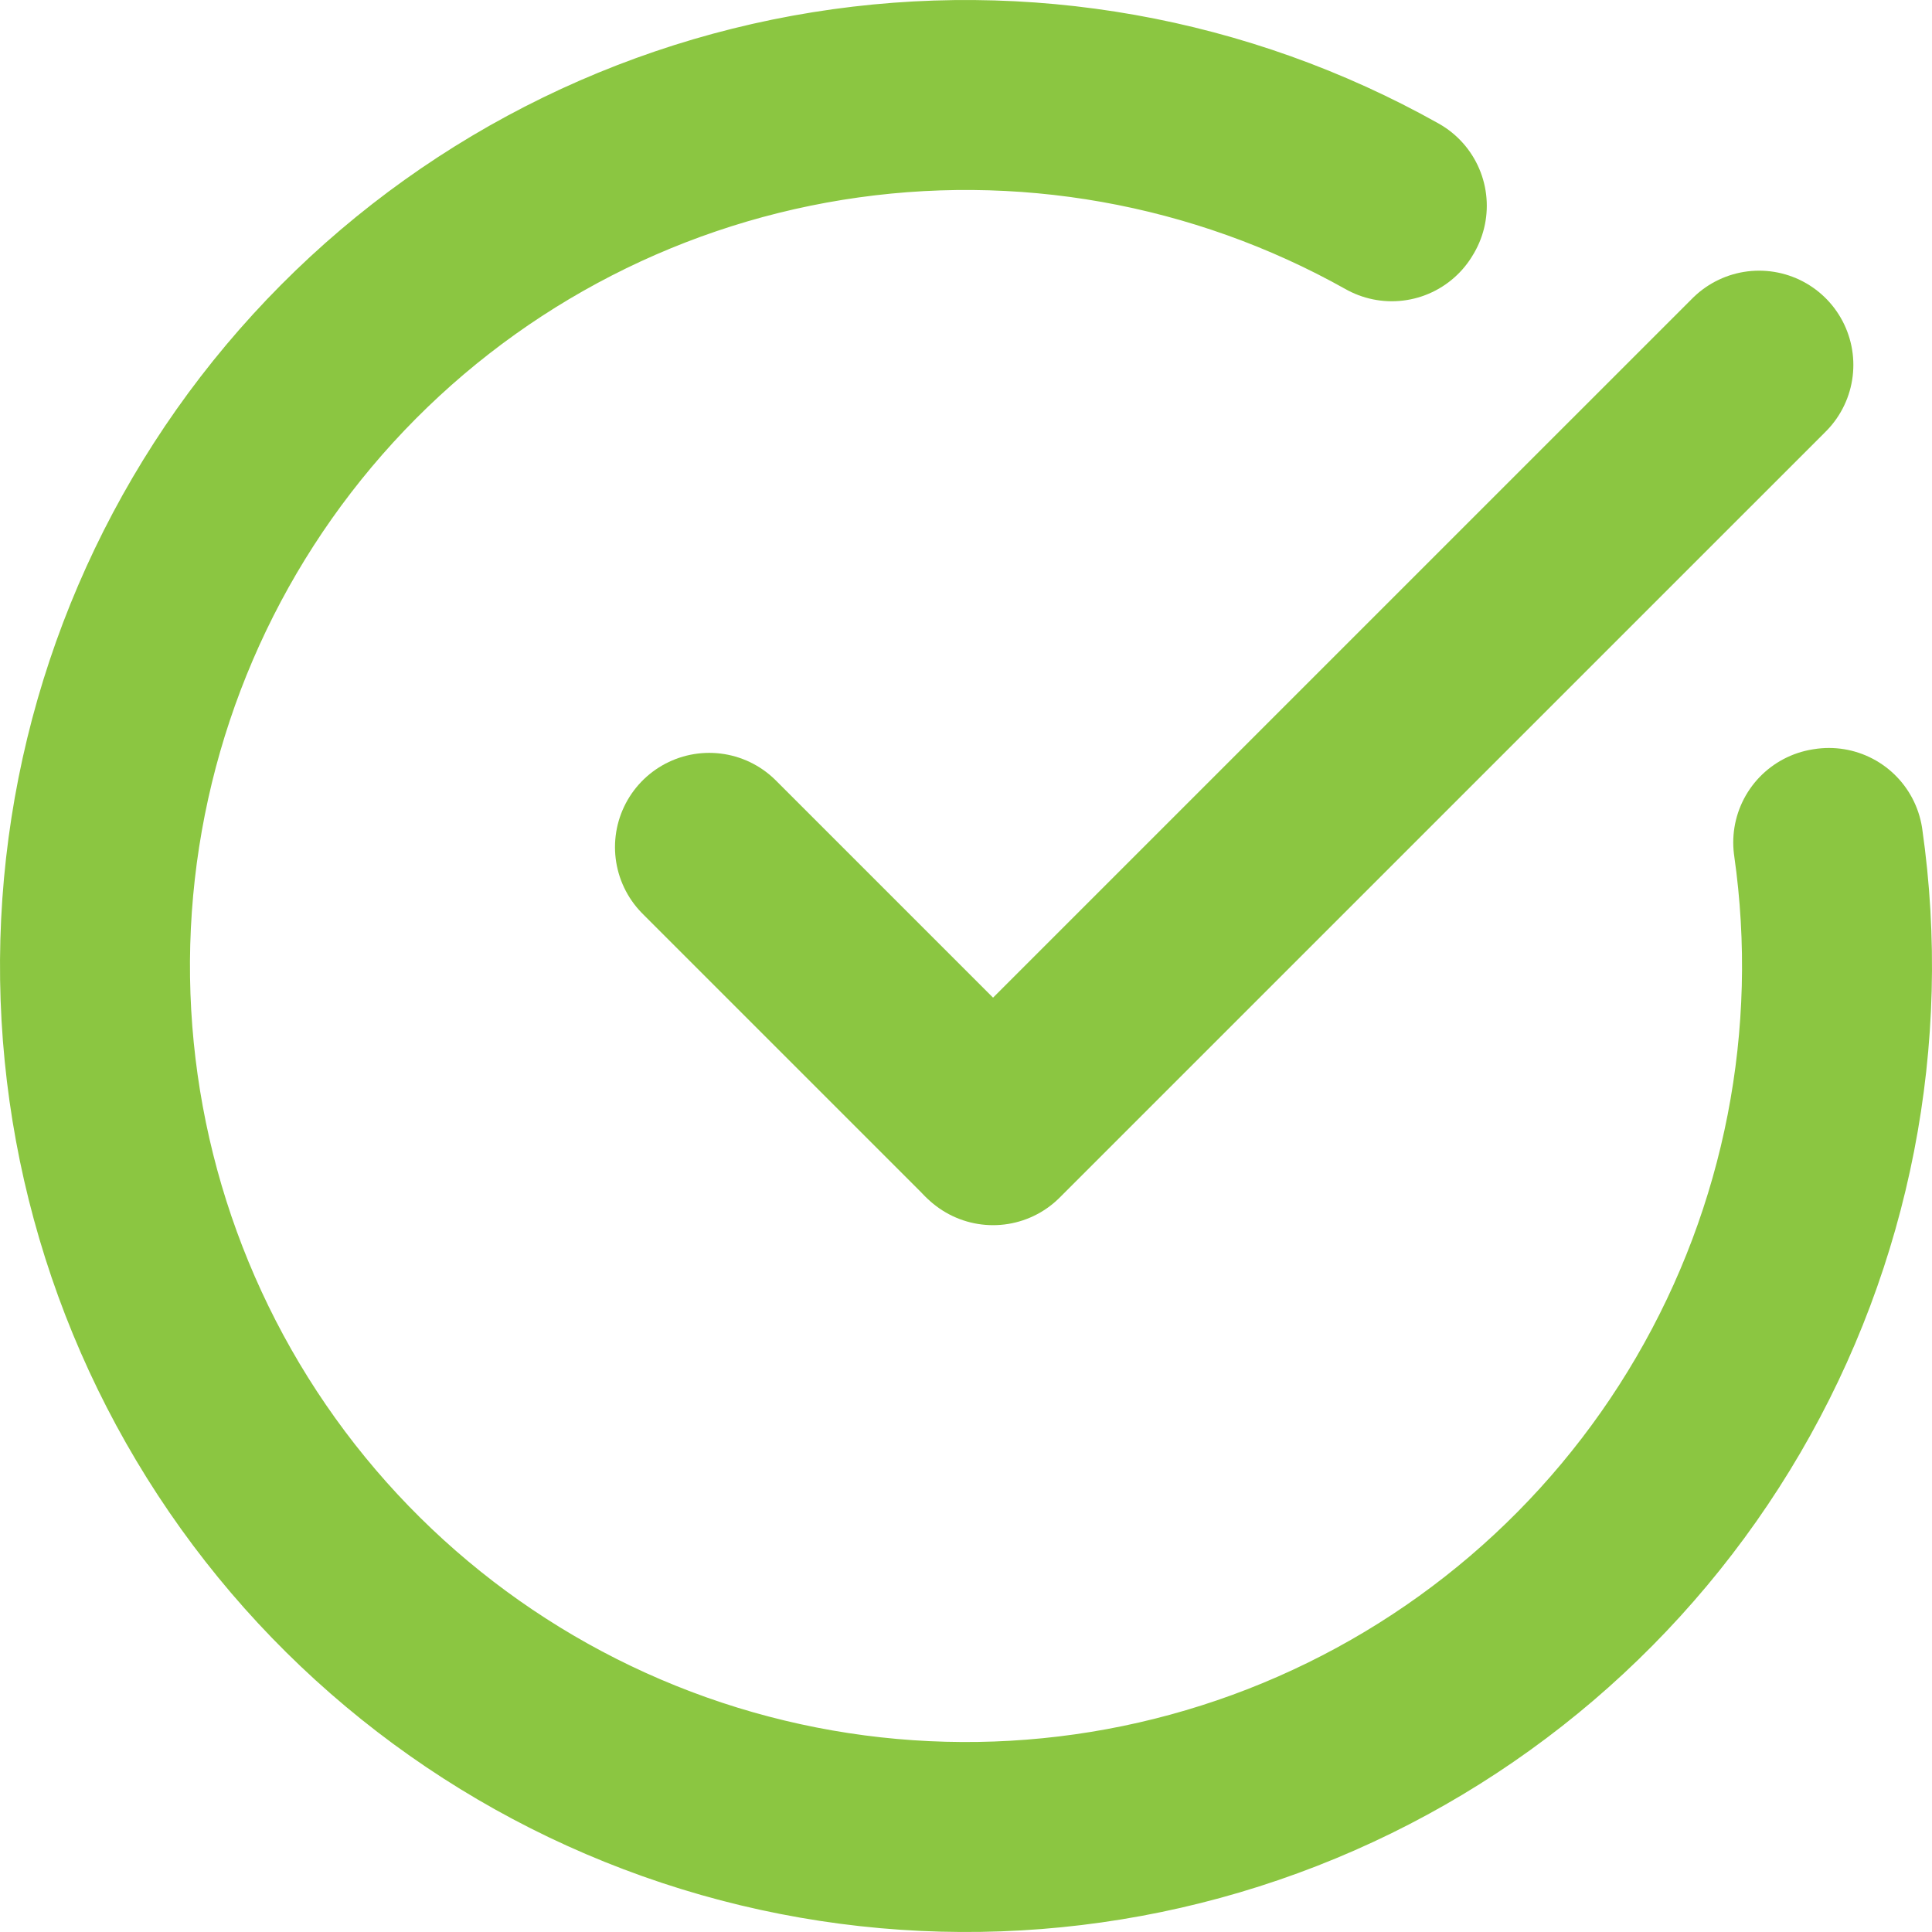 <svg width="41" height="41" viewBox="0 0 41 41" fill="none" xmlns="http://www.w3.org/2000/svg">
<path d="M15.051 17.977L21.022 23.948" stroke="#8BC641" stroke-width="4" stroke-linecap="round"/>
<path d="M21.074 24L37.331 7.744" stroke="#8BC641" stroke-width="4" stroke-linecap="round"/>
<path d="M29.552 4.366C25.91 2.323 21.684 1.572 17.561 2.235C13.439 2.898 9.662 4.936 6.845 8.019C4.028 11.101 2.336 15.045 2.045 19.211C1.754 23.376 2.881 27.517 5.242 30.961C7.603 34.405 11.06 36.949 15.05 38.179C19.04 39.409 23.329 39.253 27.22 37.736C31.11 36.22 34.373 33.431 36.478 29.825C38.583 26.219 39.405 22.006 38.813 17.873L38.782 17.878C39.373 22.004 38.552 26.209 36.451 29.809C34.35 33.41 31.092 36.193 27.209 37.707C23.325 39.221 19.043 39.377 15.059 38.149C11.076 36.921 7.625 34.382 5.268 30.944C2.911 27.506 1.786 23.371 2.076 19.213C2.367 15.054 4.056 11.117 6.868 8.04C9.68 4.963 13.451 2.928 17.567 2.266C21.682 1.604 25.901 2.353 29.536 4.393L29.552 4.366Z" stroke="#8BC641" stroke-width="4" stroke-linejoin="round"/>
</svg>
